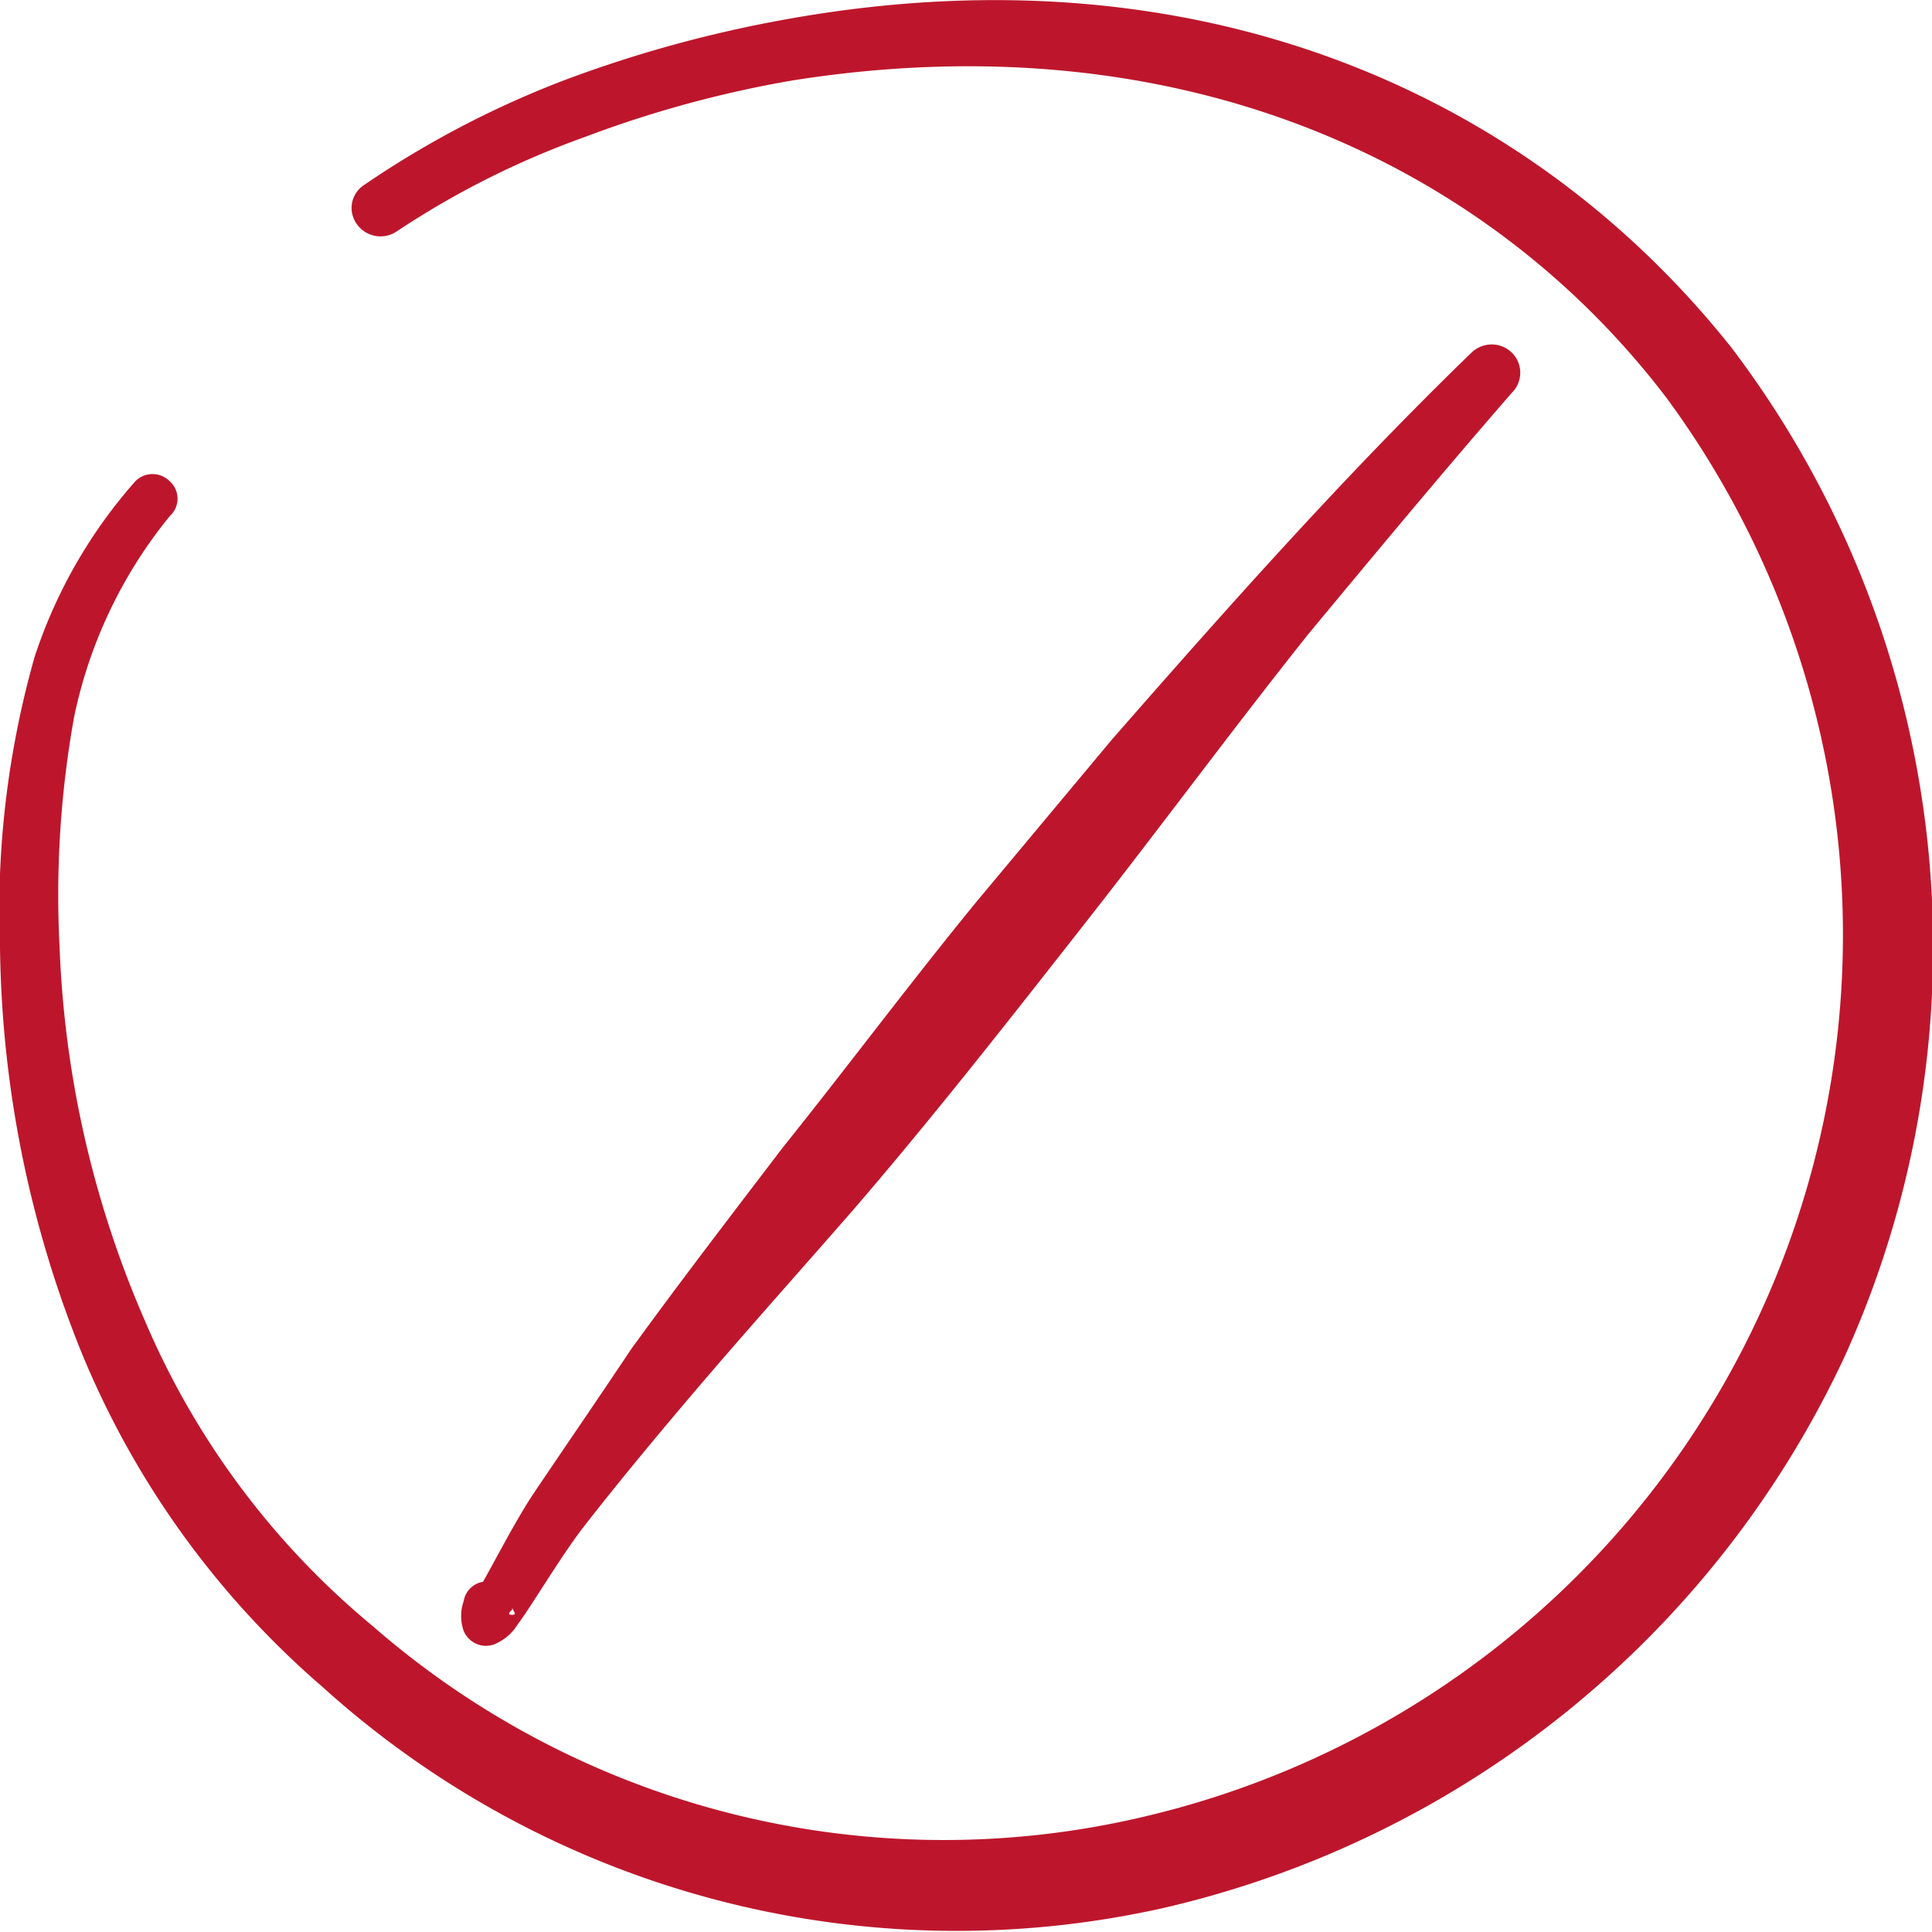 <svg id="Road-Sign-No-Entry-1--Streamline-Freehand.svg" viewBox="0 0 24 24" xmlns="http://www.w3.org/2000/svg"><desc>Road Sign No Entry 1 Streamline Icon: https://streamlinehq.com</desc><g><path stroke-width="1" fill="#bd162c" d="M21.51 4.32C19 1.16 14.87 -0.7 9.71 0.25A15.7 15.7 0 0 0 7 1a12 12 0 0 0 -2.48 1.3 0.34 0.34 0 0 0 -0.09 0.48 0.36 0.36 0 0 0 0.49 0.1A10.77 10.77 0 0 1 7.27 1.7 14 14 0 0 1 9.84 1c4.79 -0.76 8.62 1 10.86 3.94a11.25 11.25 0 0 1 -6.5 17.63 10.8 10.8 0 0 1 -9.57 -2.37 10 10 0 0 1 -2.82 -3.77 12.82 12.82 0 0 1 -1.07 -4.67 12.49 12.49 0 0 1 0.18 -2.85 5.81 5.81 0 0 1 1.19 -2.5 0.29 0.29 0 0 0 0 -0.43 0.3 0.3 0 0 0 -0.43 0A6.21 6.21 0 0 0 0.43 8.16 11.55 11.55 0 0 0 0 11.77a13.85 13.85 0 0 0 1 5 11 11 0 0 0 3 4.18 11.75 11.75 0 0 0 10.46 2.75 12.42 12.42 0 0 0 8.46 -6.86 12.32 12.32 0 0 0 -1.41 -12.52Z"></path><path stroke-width="1" fill="#bd162c" d="M6.13 20.43a0.61 0.61 0 0 0 0.3 -0.25c0.18 -0.24 0.52 -0.82 0.81 -1.2 0.42 -0.54 0.86 -1.07 1.3 -1.59 0.67 -0.79 1.36 -1.56 2.05 -2.35 1 -1.16 1.93 -2.35 2.88 -3.56s1.84 -2.42 2.78 -3.6c0.83 -1 1.66 -2 2.53 -3a0.35 0.35 0 0 0 0 -0.5 0.36 0.36 0 0 0 -0.5 0c-1.55 1.5 -3 3.13 -4.47 4.81l-1.67 2c-0.82 1 -1.61 2.06 -2.42 3.07 -0.64 0.84 -1.27 1.66 -1.88 2.5 -0.42 0.63 -0.84 1.24 -1.21 1.79 -0.22 0.33 -0.46 0.8 -0.63 1.1a0.29 0.29 0 0 0 -0.24 0.24 0.56 0.56 0 0 0 0 0.37 0.3 0.3 0 0 0 0.37 0.17Zm0.23 -0.43a0.09 0.09 0 0 0 0 -0.05c0 0.06 0.08 0.11 0 0.11s0 -0.06 0 -0.06Z"></path></g></svg>